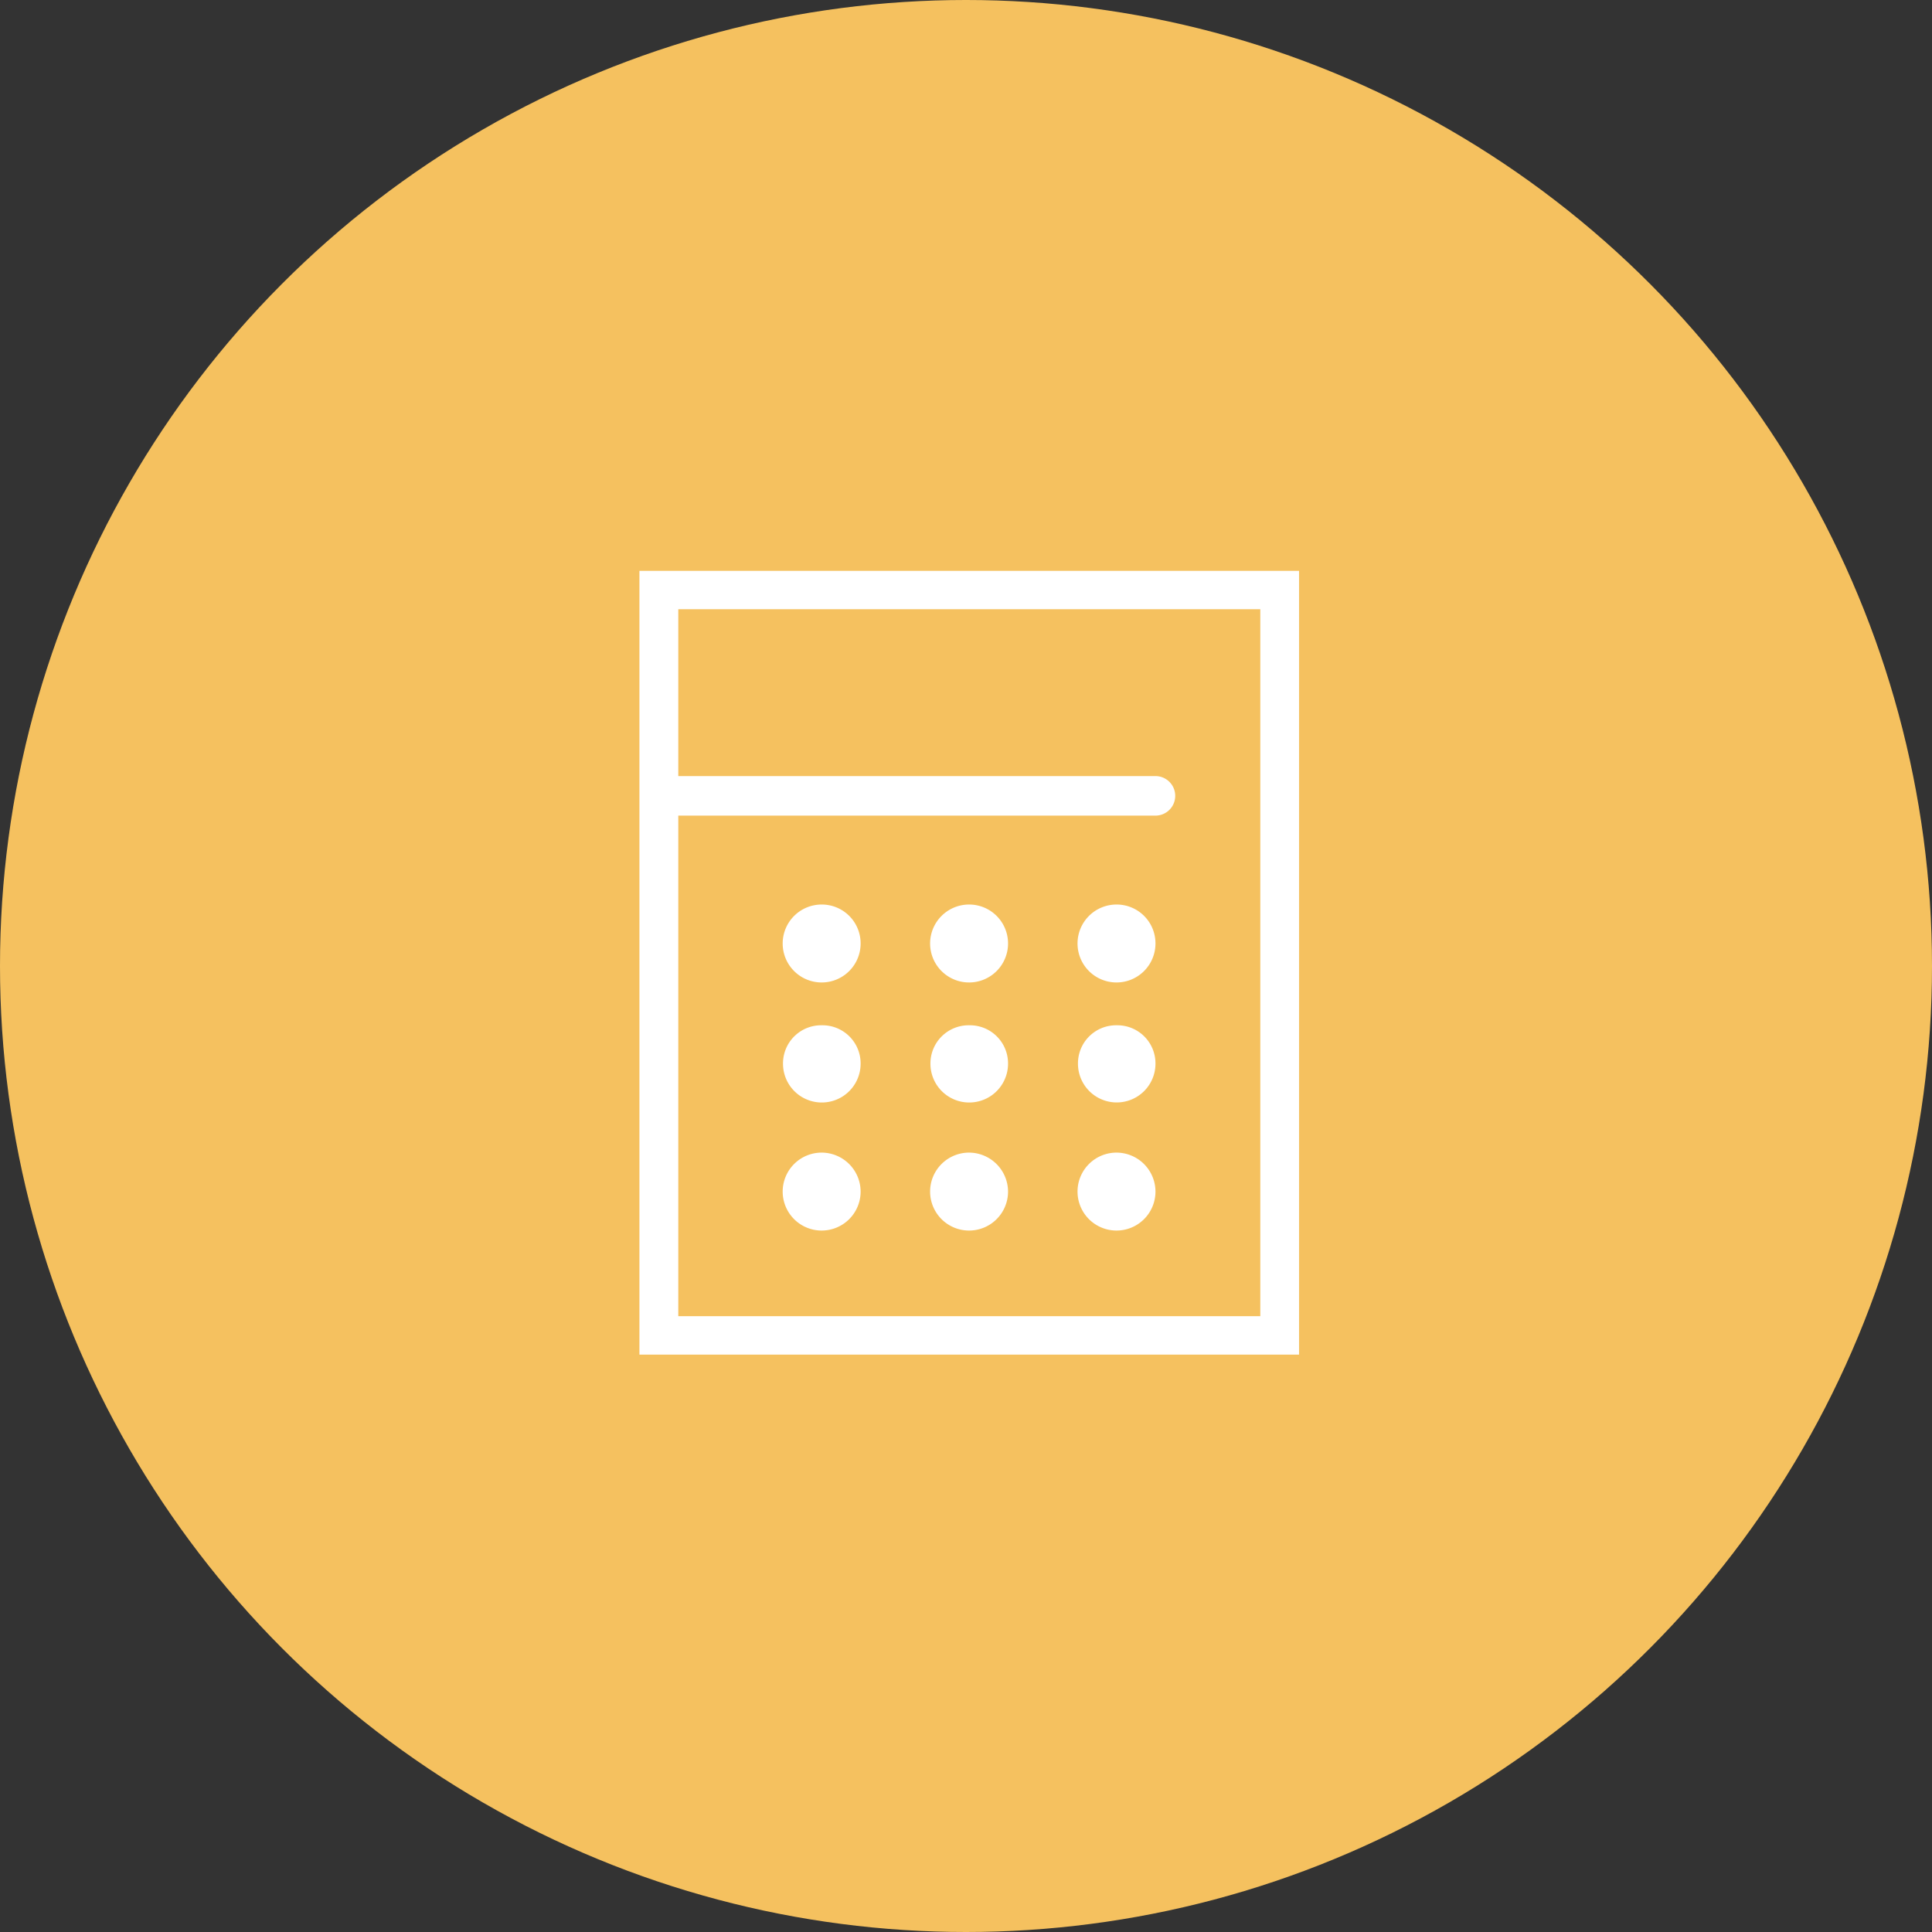 <svg id="icn_pay04.svg" xmlns="http://www.w3.org/2000/svg" width="176" height="176" viewBox="0 0 176 176">
  <rect x="0" y="0" width="176" height="176" fill="#333333" stroke="none"/>
  <defs>
    <style>
      .cls-1 {
        fill: #f5c15f;
      }

      .cls-2 {
        fill: #fff;
        fill-rule: evenodd;
      }
    </style>
  </defs>
  <circle id="bg" class="cls-1" cx="88" cy="88" r="88"/>
  <path id="icn" class="cls-2" d="M1404.25,10515v71.4h60.09V10515h-60.09Zm56.56,67.9h-53.02v-45.6h43.47a1.8,1.8,0,0,0,0-3.6h-43.47v-15.2h53.02v64.4Zm-39.94-37.5a3.55,3.55,0,1,0,3.53,3.5A3.538,3.538,0,0,0,1420.87,10545.4Zm13.43,0a3.55,3.55,0,1,0,3.53,3.5A3.545,3.545,0,0,0,1434.3,10545.4Zm13.43,0a3.55,3.55,0,1,0,3.53,3.5A3.536,3.536,0,0,0,1447.73,10545.4Zm-26.86,11a3.475,3.475,0,0,0-3.54,3.5,3.535,3.535,0,0,0,7.07,0A3.473,3.473,0,0,0,1420.87,10556.4Zm13.43,0a3.481,3.481,0,0,0-3.54,3.5,3.535,3.535,0,0,0,7.07,0A3.473,3.473,0,0,0,1434.3,10556.4Zm13.43,0a3.473,3.473,0,0,0-3.53,3.5,3.53,3.53,0,0,0,7.06,0A3.473,3.473,0,0,0,1447.73,10556.4Zm-26.86,11.6a3.55,3.55,0,1,0,3.53,3.6A3.56,3.56,0,0,0,1420.87,10568Zm13.43,0a3.55,3.55,0,1,0,3.53,3.6A3.566,3.566,0,0,0,1434.3,10568Zm13.43,0a3.55,3.55,0,1,0,3.53,3.6A3.558,3.558,0,0,0,1447.73,10568Z" transform="translate(-1346 -10463)"/>
</svg>
